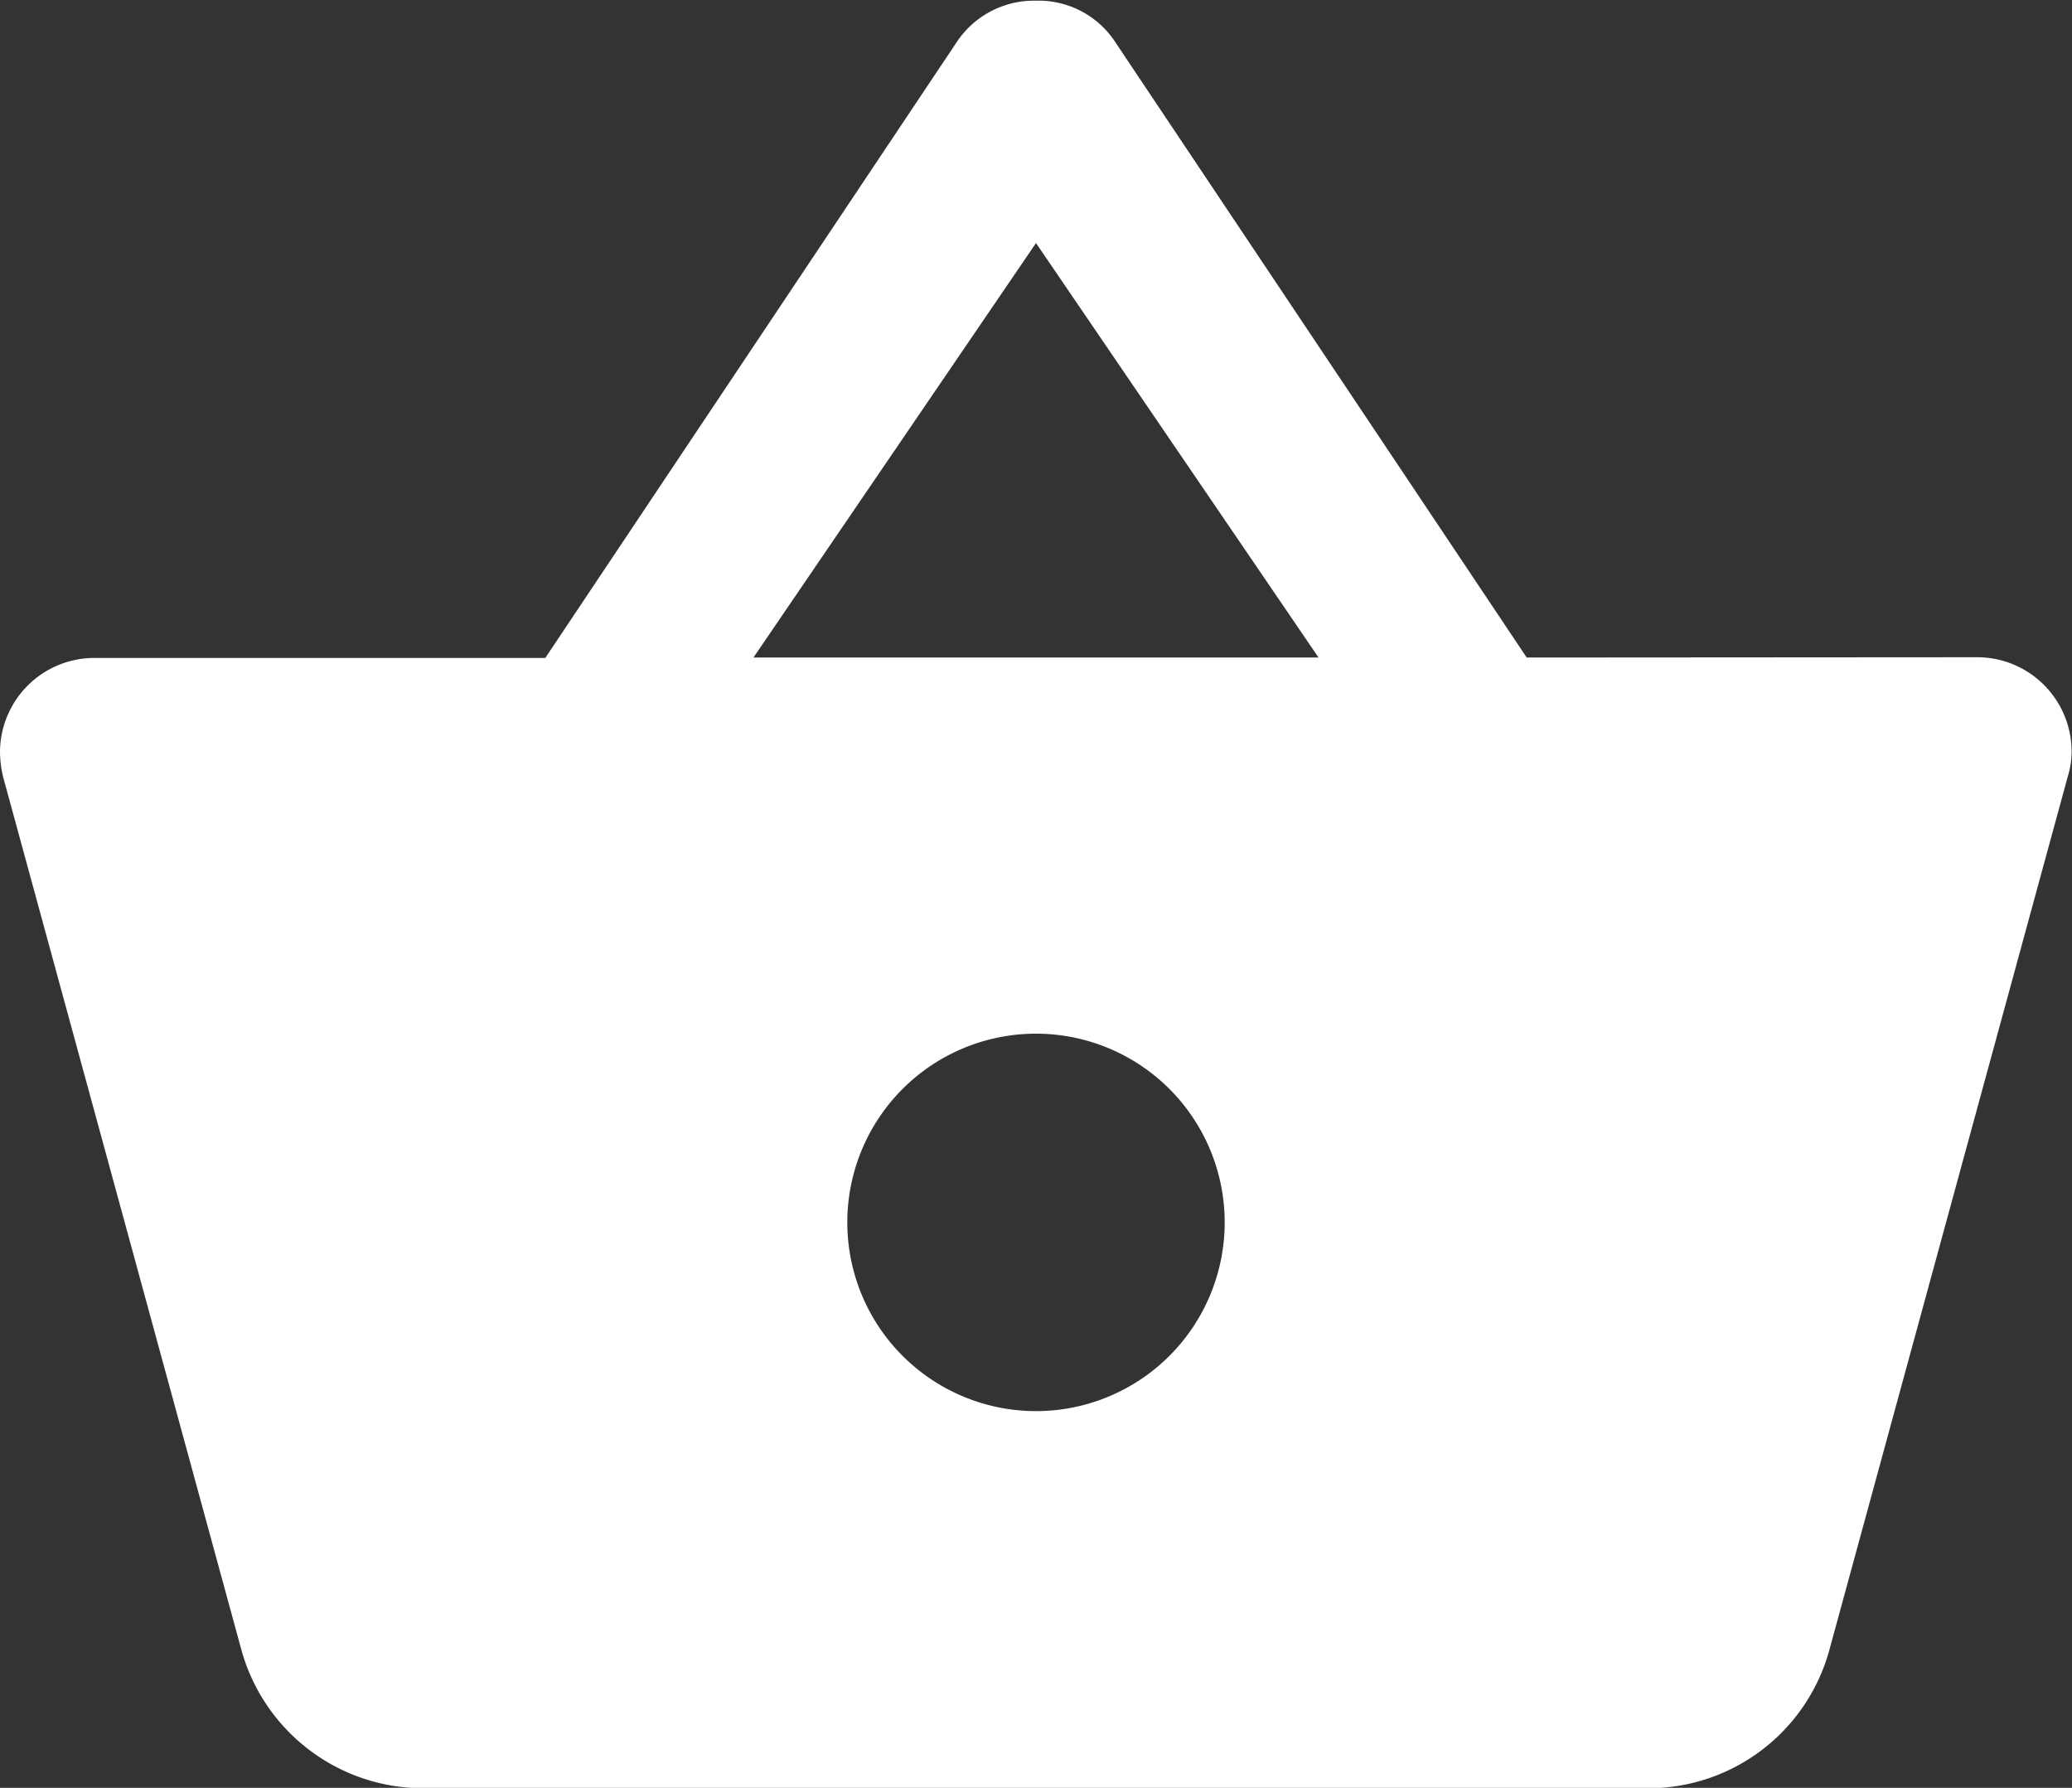 <svg xmlns="http://www.w3.org/2000/svg" width="20.864" height="18" viewBox="0 0 20.864 18">
  <rect x="0" y="0" width="20.864" height="18" fill="#333333" stroke="none"/>
  <path id="Path_237" data-name="Path 237" d="M31.765,57.3a1.9,1.9,0,1,1,1.9-1.9A1.9,1.9,0,0,1,31.765,57.3ZM28.92,49.713l2.845-4.173,2.845,4.173Zm7.786,0L32.552,43.5a.922.922,0,0,0-.787-.4.934.934,0,0,0-.787.4l-4.154,6.217H22.281a.951.951,0,0,0-.948.948,1.112,1.112,0,0,0,.033.256l2.4,8.791a1.9,1.9,0,0,0,1.83,1.385H37.929A1.89,1.89,0,0,0,39.755,59.7l2.4-8.791a.845.845,0,0,0,.038-.251.951.951,0,0,0-.948-.948Z" transform="translate(-21.333 -43.093)" fill="#fff"/>
</svg>
